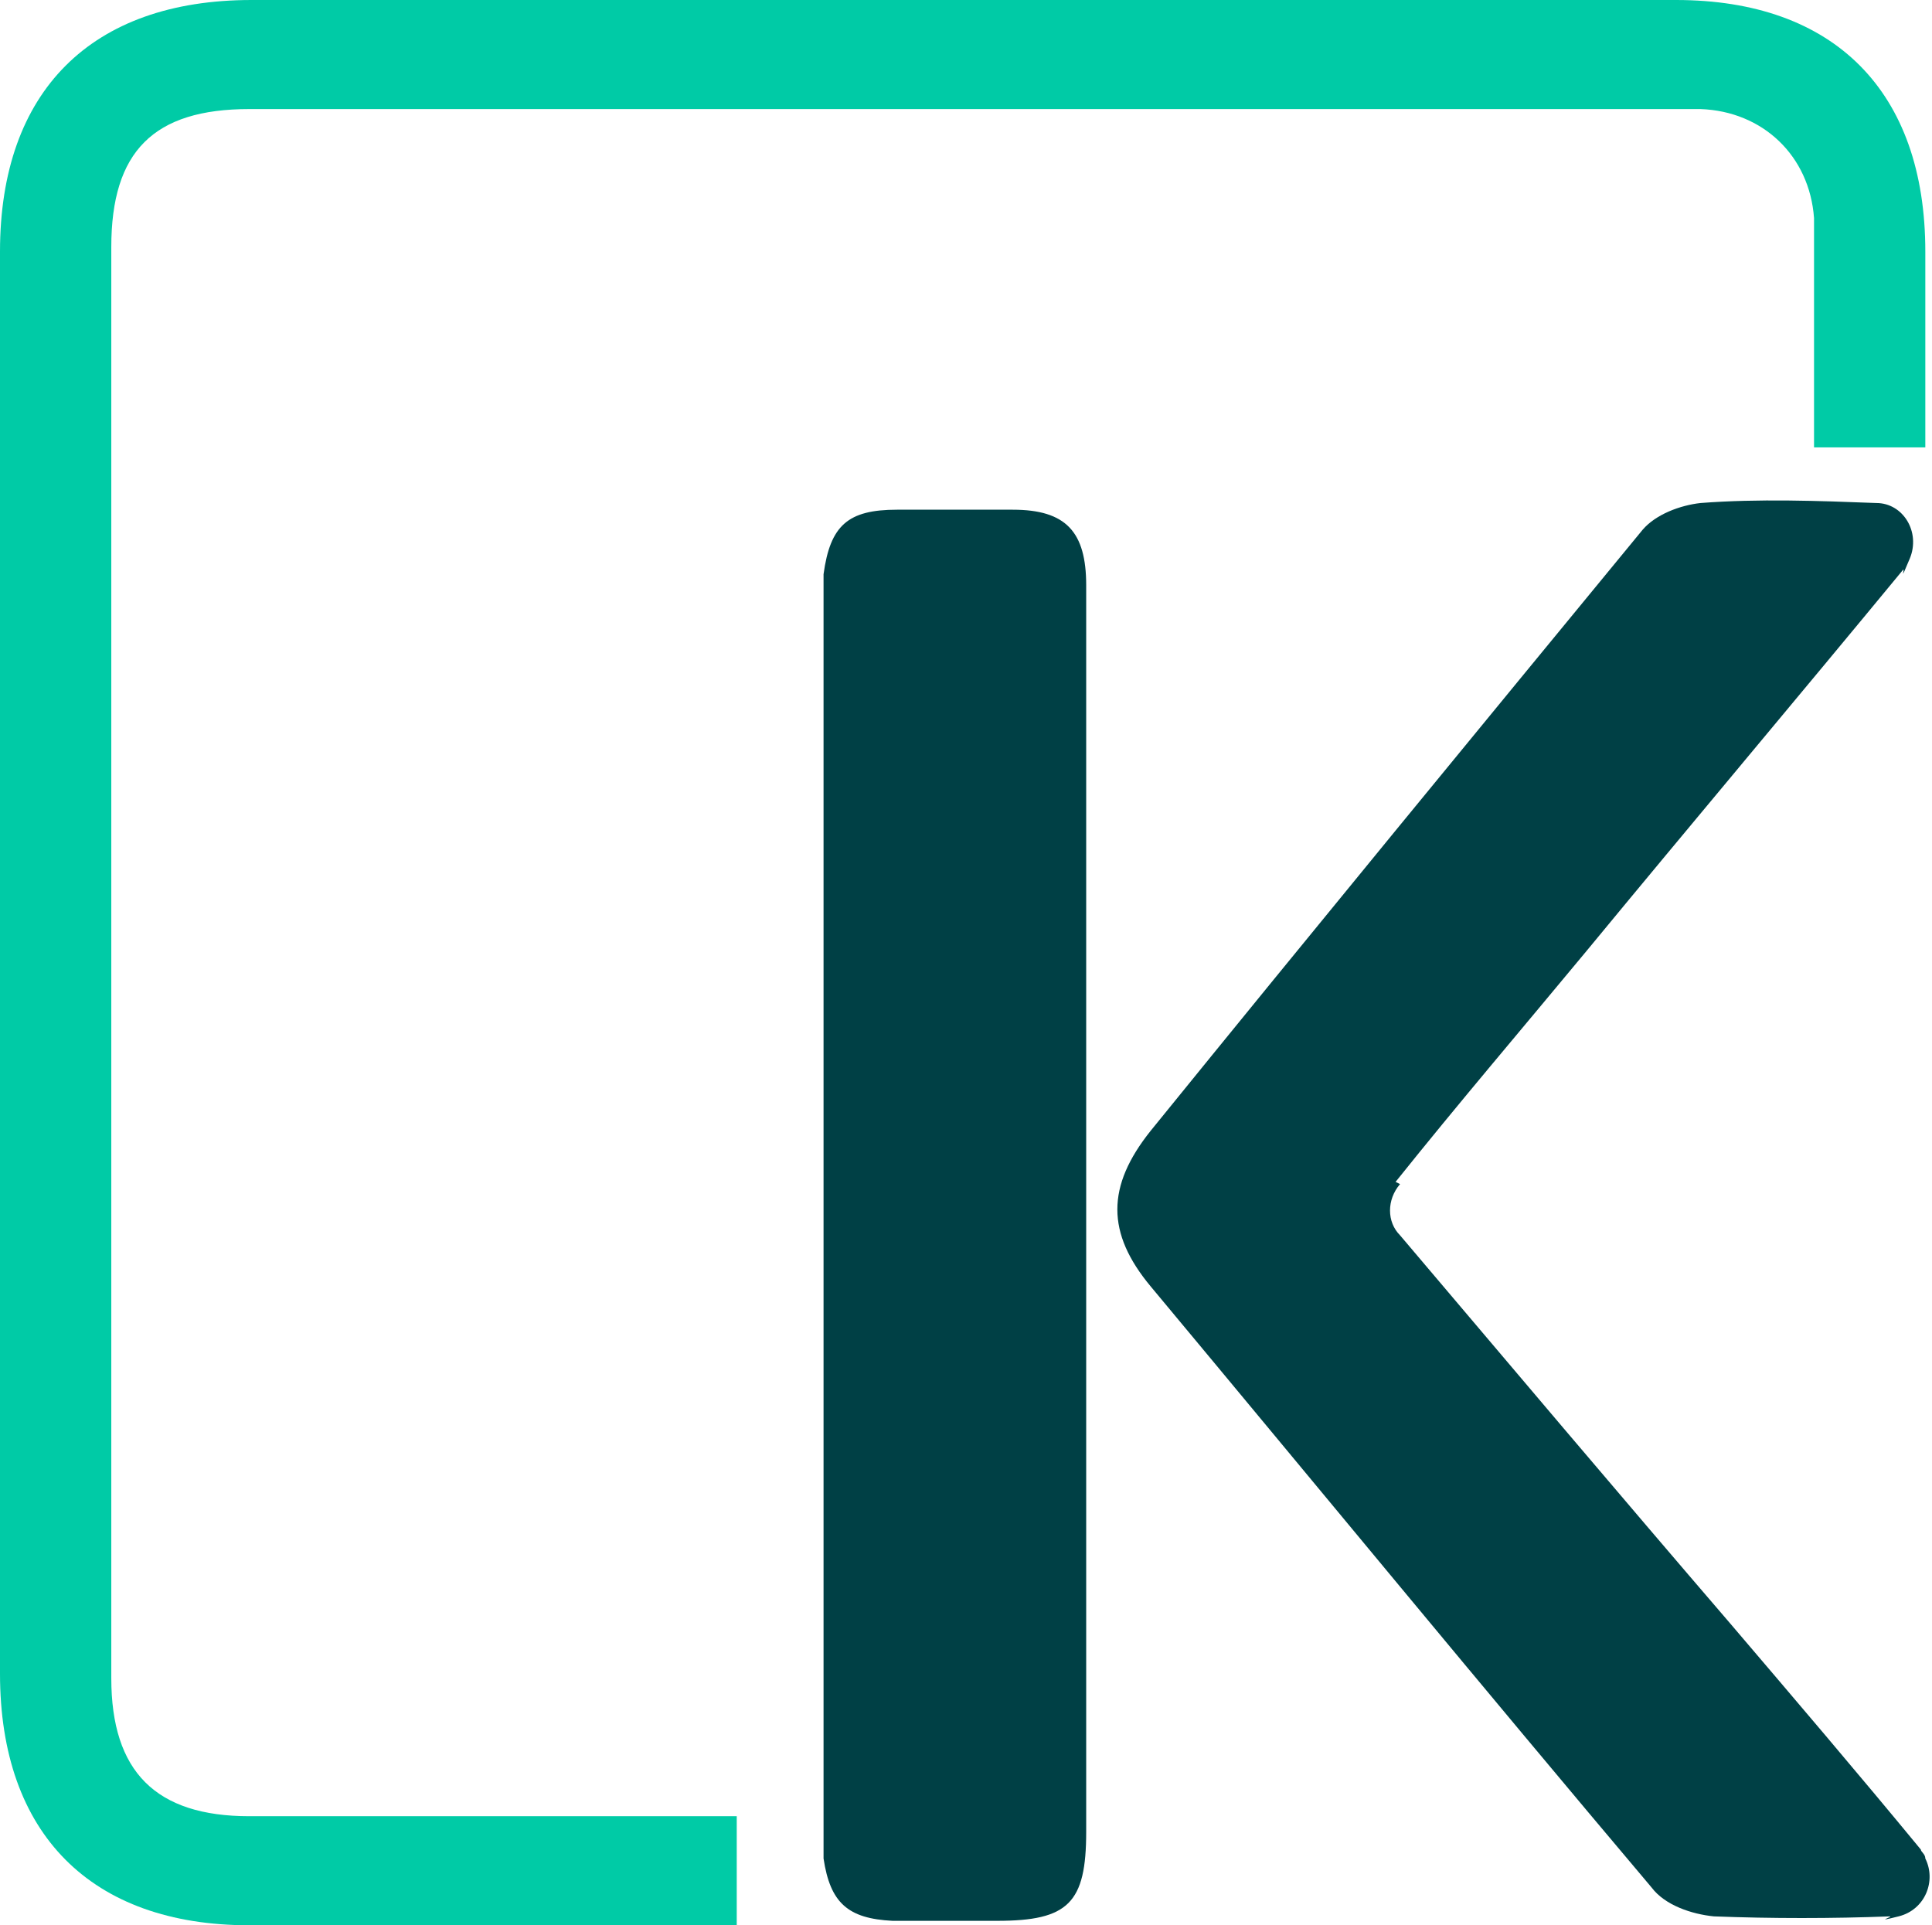 <?xml version="1.0" encoding="UTF-8"?>
<svg id="Calque_1" xmlns="http://www.w3.org/2000/svg" version="1.1" viewBox="0 0 86.8 86.5">
  <!-- Generator: Adobe Illustrator 29.0.0, SVG Export Plug-In . SVG Version: 2.1.0 Build 186)  -->
  <defs>
    <style>
      .st0 {
        fill: #004045;
      }

      .st1 {
        fill: #00cba6;
      }
    </style>
  </defs>
  <path class="st0" d="M62.9,53.2c-.6.7-.6,1.7,0,2.3,5,5.9,9.9,11.7,14.8,17.4,2.9,3.4,5.8,6.8,8.6,10.2,0,.1.2.2.2.4.5,1,0,2.3-1.2,2.6s-.2,0-.4,0c-2.6.1-5.3.1-7.9,0-1-.1-2.2-.5-2.8-1.3-7.6-9-15-18-22.5-27-2-2.4-2-4.5,0-7,7.3-9,14.7-18,22.1-27,.6-.7,1.7-1.1,2.6-1.2,2.6-.2,5.3-.1,7.9,0,0,0,0,0,0,0,1.2,0,2,1.3,1.5,2.5s-.2.4-.3.5c-4.7,5.7-9.5,11.4-14.2,17.1-2.9,3.5-5.8,6.9-8.6,10.4Z"/>
  <path class="st0" d="M48.8,54.5v27.8c0,3.2-.8,4-4,4h-4.7c-2-.1-2.8-.8-3.1-2.8,0-.5,0-1.1,0-1.6V27.4c0-.5,0-1.1,0-1.6.3-2.2,1.1-2.9,3.3-2.9h5.2c2.4,0,3.3,1,3.3,3.4v2.1c0,8.6,0,17.3,0,26.1Z"/>
  <path class="st1" d="M75.3,0H11.3C4.1,0,0,4.1,0,11.3v63.9c0,7.2,4.1,11.3,11.2,11.3h7.5s11.8,0,11.8,0c.4,0,.8,0,1.2,0h1.4v-4.9H11.2c-4.2,0-6.2-2-6.2-6.2V11.1c0-4.3,1.9-6.2,6.2-6.2h65.2c2.8.1,4.9,2.1,5.1,4.9v10.3h5v-8.8c0-7.2-4.1-11.3-11.2-11.3Z"/>
</svg>